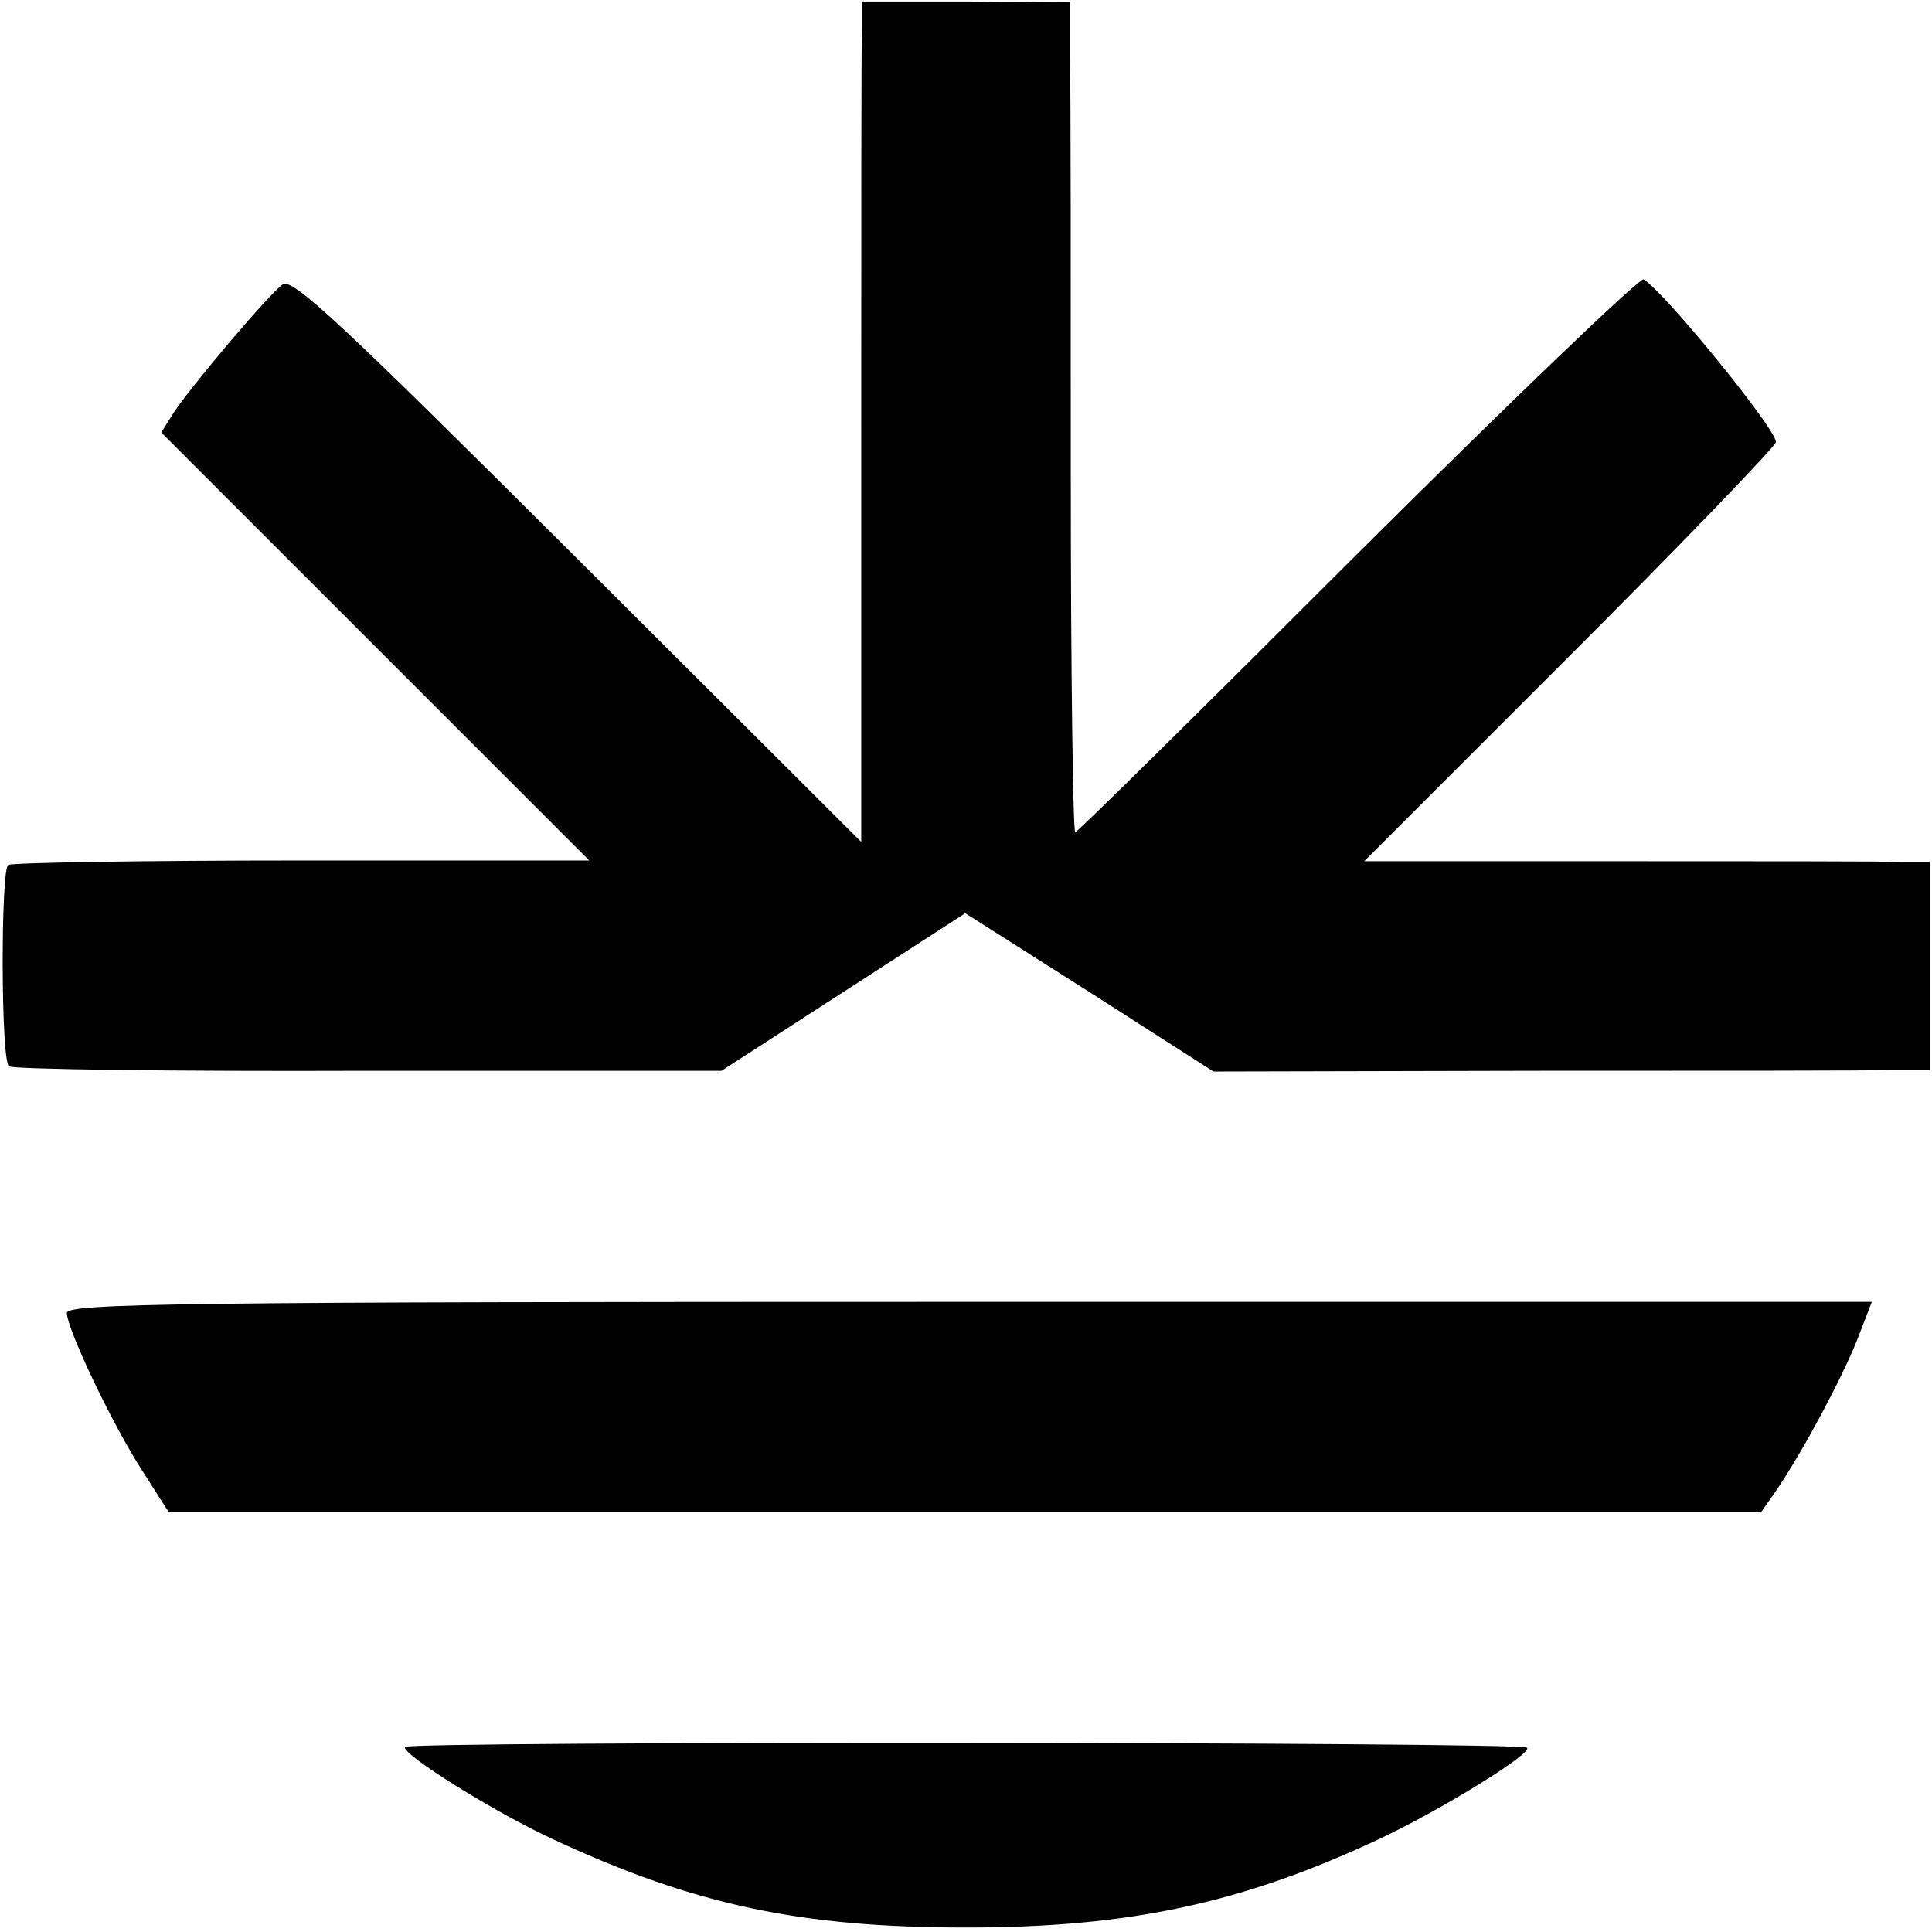 <?xml version="1.0" standalone="no"?>
<!DOCTYPE svg PUBLIC "-//W3C//DTD SVG 20010904//EN"
 "http://www.w3.org/TR/2001/REC-SVG-20010904/DTD/svg10.dtd">
<svg version="1.0" xmlns="http://www.w3.org/2000/svg"
 width="260pt" height="260pt" viewBox="0 0 260 260"
 preserveAspectRatio="xMidYMid meet">
<g transform="translate(0,260) scale(0.1,-0.1)"
fill="#000000" stroke="none">
<path d="M1160 2562 c-1 -21 -1 -275 -1 -566 l0 -529 -382 381 c-323 322 -384
379 -397 369 -20 -15 -123 -137 -146 -172 l-17 -27 288 -288 288 -288 -386 0
c-213 0 -391 -3 -396 -6 -10 -7 -10 -261 1 -271 3 -4 221 -7 483 -6 l476 0
164 106 164 106 167 -106 167 -107 431 1 c237 0 454 0 482 1 l51 0 0 140 0
140 -41 0 c-23 1 -194 1 -381 1 l-339 0 277 277 c152 152 277 282 277 287 0
18 -149 201 -178 219 -5 3 -178 -163 -385 -369 -206 -206 -377 -375 -380 -375
-3 0 -6 217 -6 483 0 265 0 516 -1 558 l0 76 -140 1 -140 0 0 -36z"/>
<path d="M90 833 c0 -21 61 -150 102 -213 l35 -55 1072 0 1071 0 21 30 c37 55
87 149 108 201 l20 52 -1215 0 c-1064 0 -1214 -2 -1214 -15z"/>
<path d="M545 249 c-6 -9 124 -90 201 -125 189 -88 333 -118 554 -118 221 0
373 33 558 120 88 42 205 115 197 122 -7 8 -1506 9 -1510 1z"/>
</g>
</svg>
